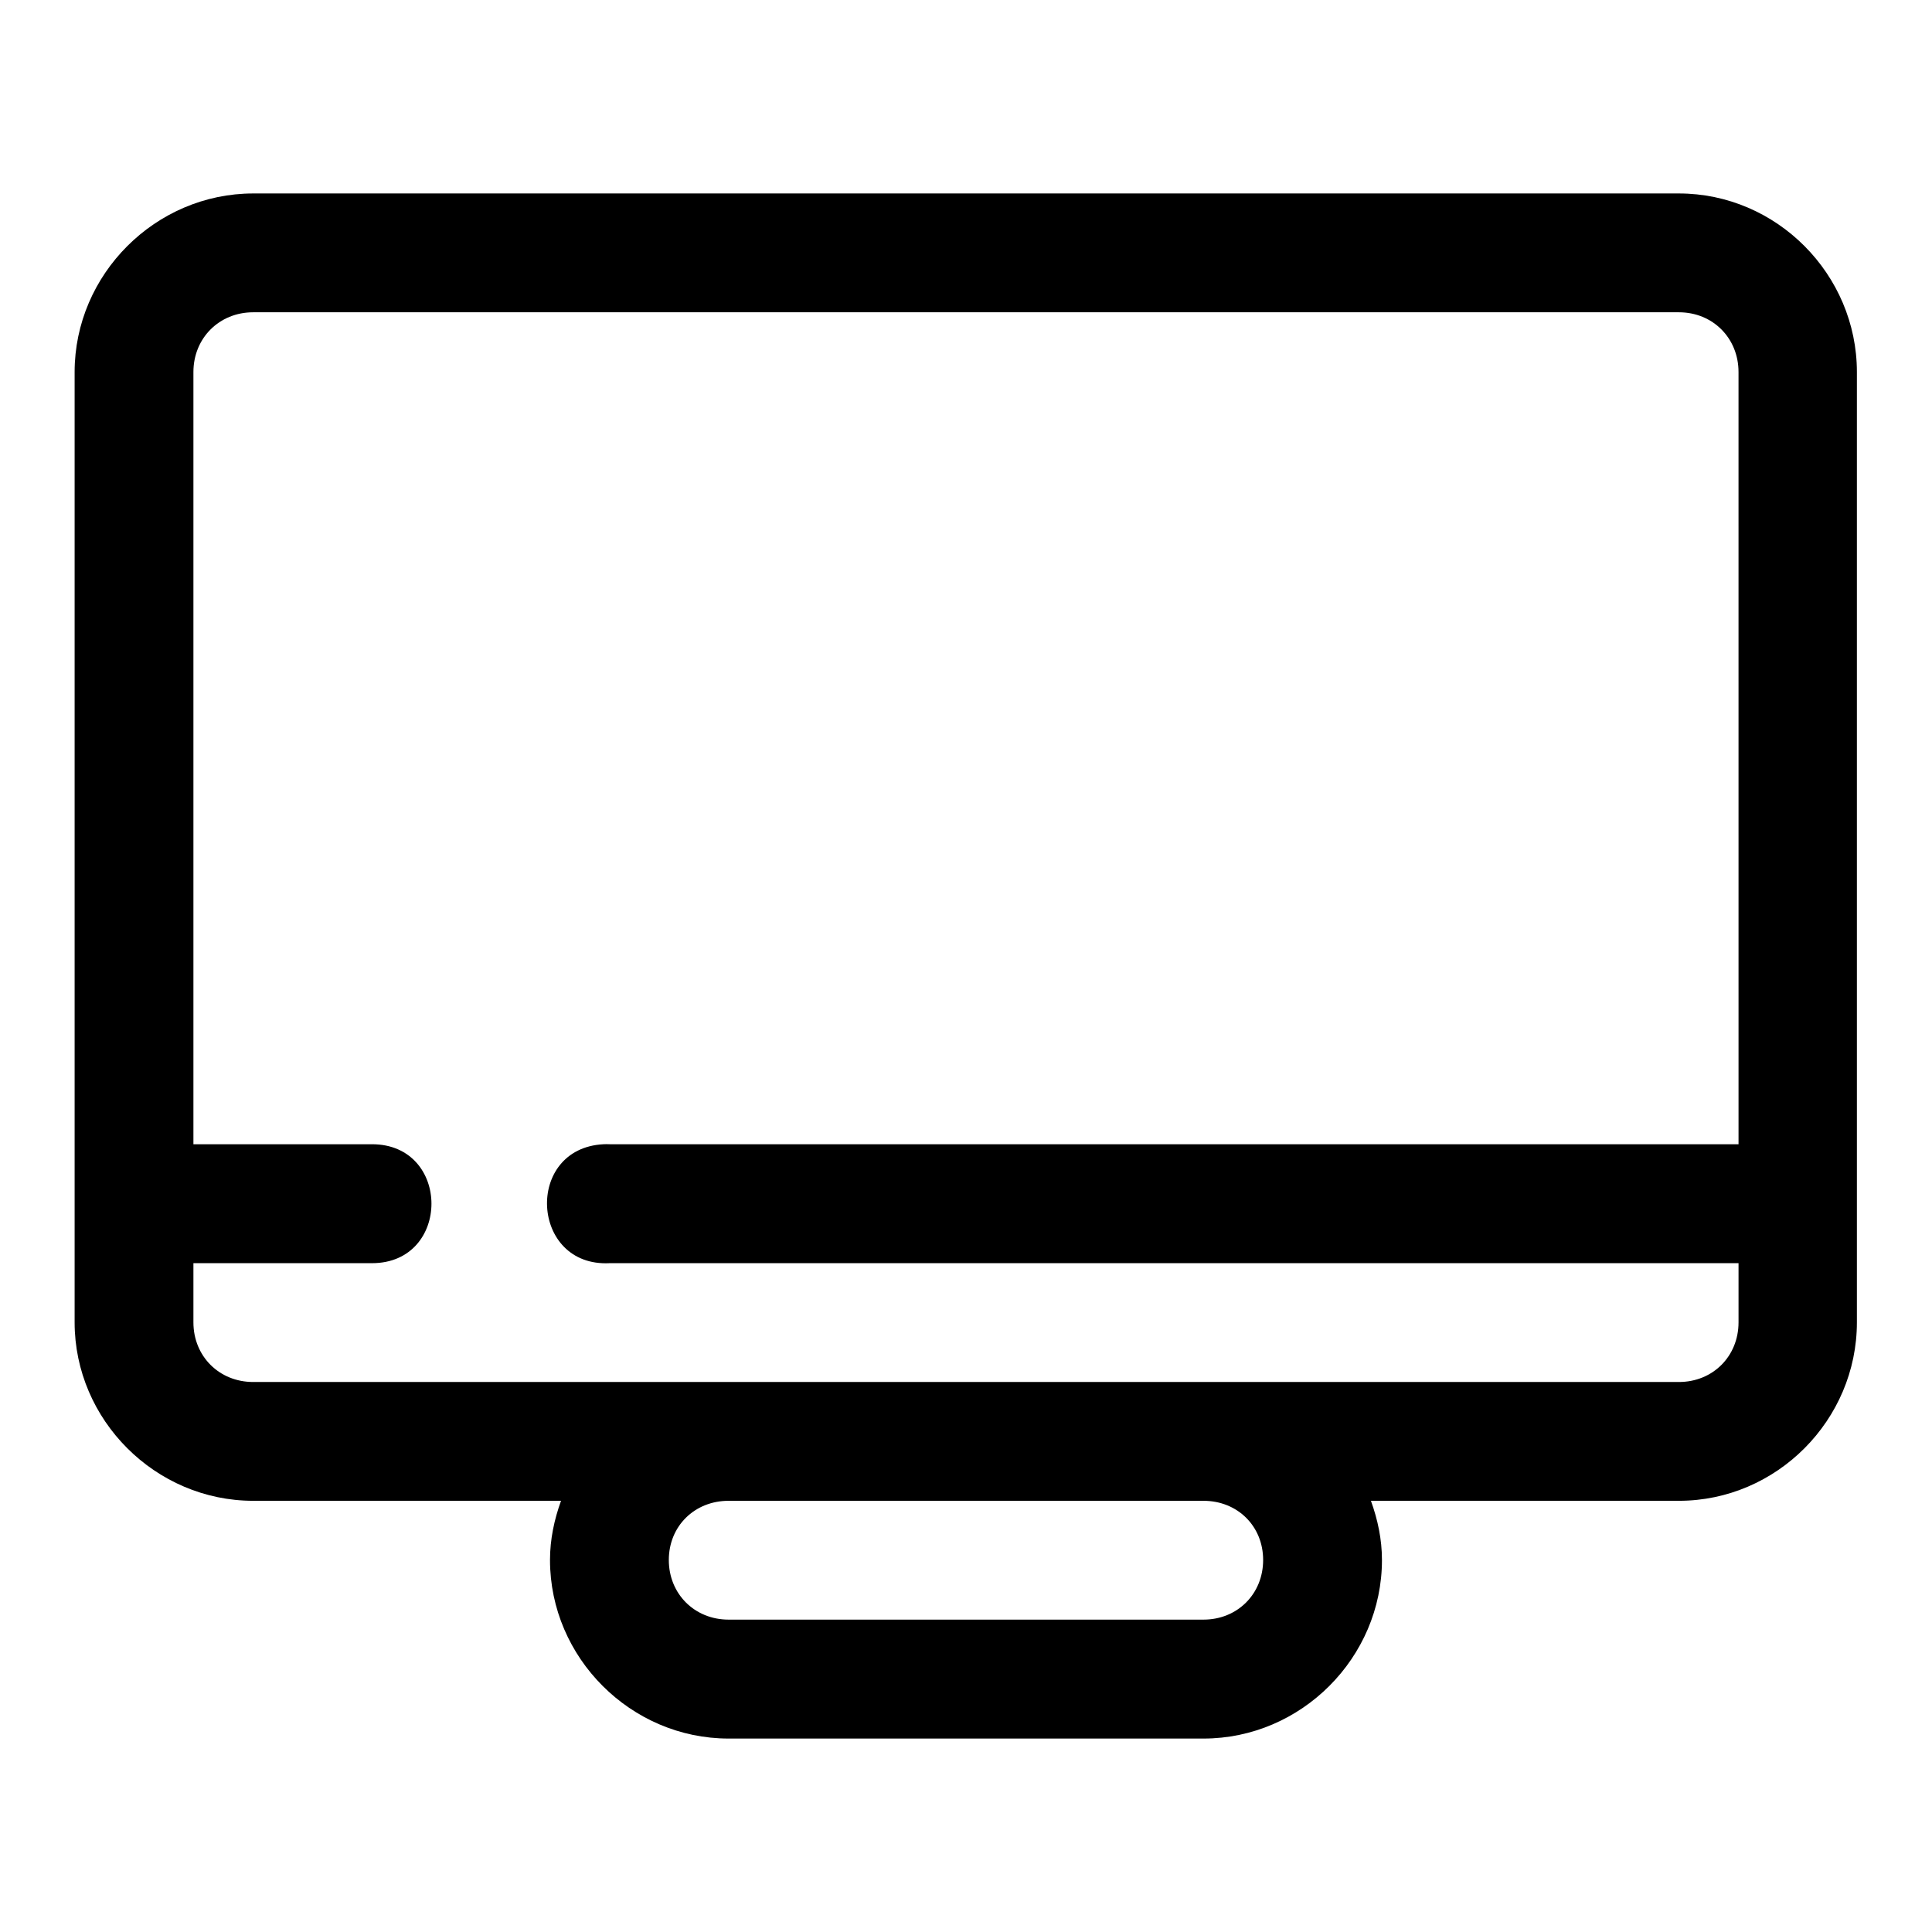 <?xml version="1.0" encoding="UTF-8"?>
<!-- The Best Svg Icon site in the world: iconSvg.co, Visit us! https://iconsvg.co -->
<svg fill="#000000" width="800px" height="800px" version="1.1" viewBox="144 144 512 512" xmlns="http://www.w3.org/2000/svg">
 <path d="m211.1 195.27c-25.895 0-47.324 21.43-47.324 47.324v251.84c0 25.895 21.43 47.293 47.324 47.293h81.578c-1.781 4.938-2.922 10.164-2.922 15.684 0 25.895 21.43 47.324 47.324 47.324h125.86c25.895 0 47.293-21.43 47.293-47.324 0-5.516-1.141-10.746-2.922-15.684h81.613c25.895 0 47.172-21.398 47.172-47.293v-251.84c0-25.895-21.277-47.324-47.172-47.324zm0 31.488h377.82c8.996 0 15.805 6.844 15.805 15.836l0.004 204.64h-299.17c-0.543-0.027-1.086-0.027-1.629 0-21.012 1.086-19.383 32.605 1.629 31.52h299.17v15.684c0 8.996-6.812 15.805-15.805 15.805h-377.83c-8.996 0-15.836-6.812-15.836-15.805v-15.684h47.324c21.012 0 21.012-31.52 0-31.52h-47.324v-204.64c0-8.992 6.844-15.836 15.836-15.836zm125.98 314.97h125.86c8.996 0 15.805 6.688 15.805 15.684s-6.812 15.805-15.805 15.805h-125.86c-8.996 0-15.836-6.812-15.836-15.805 0-8.996 6.844-15.684 15.836-15.684z" fill-rule="evenodd"/>
</svg>